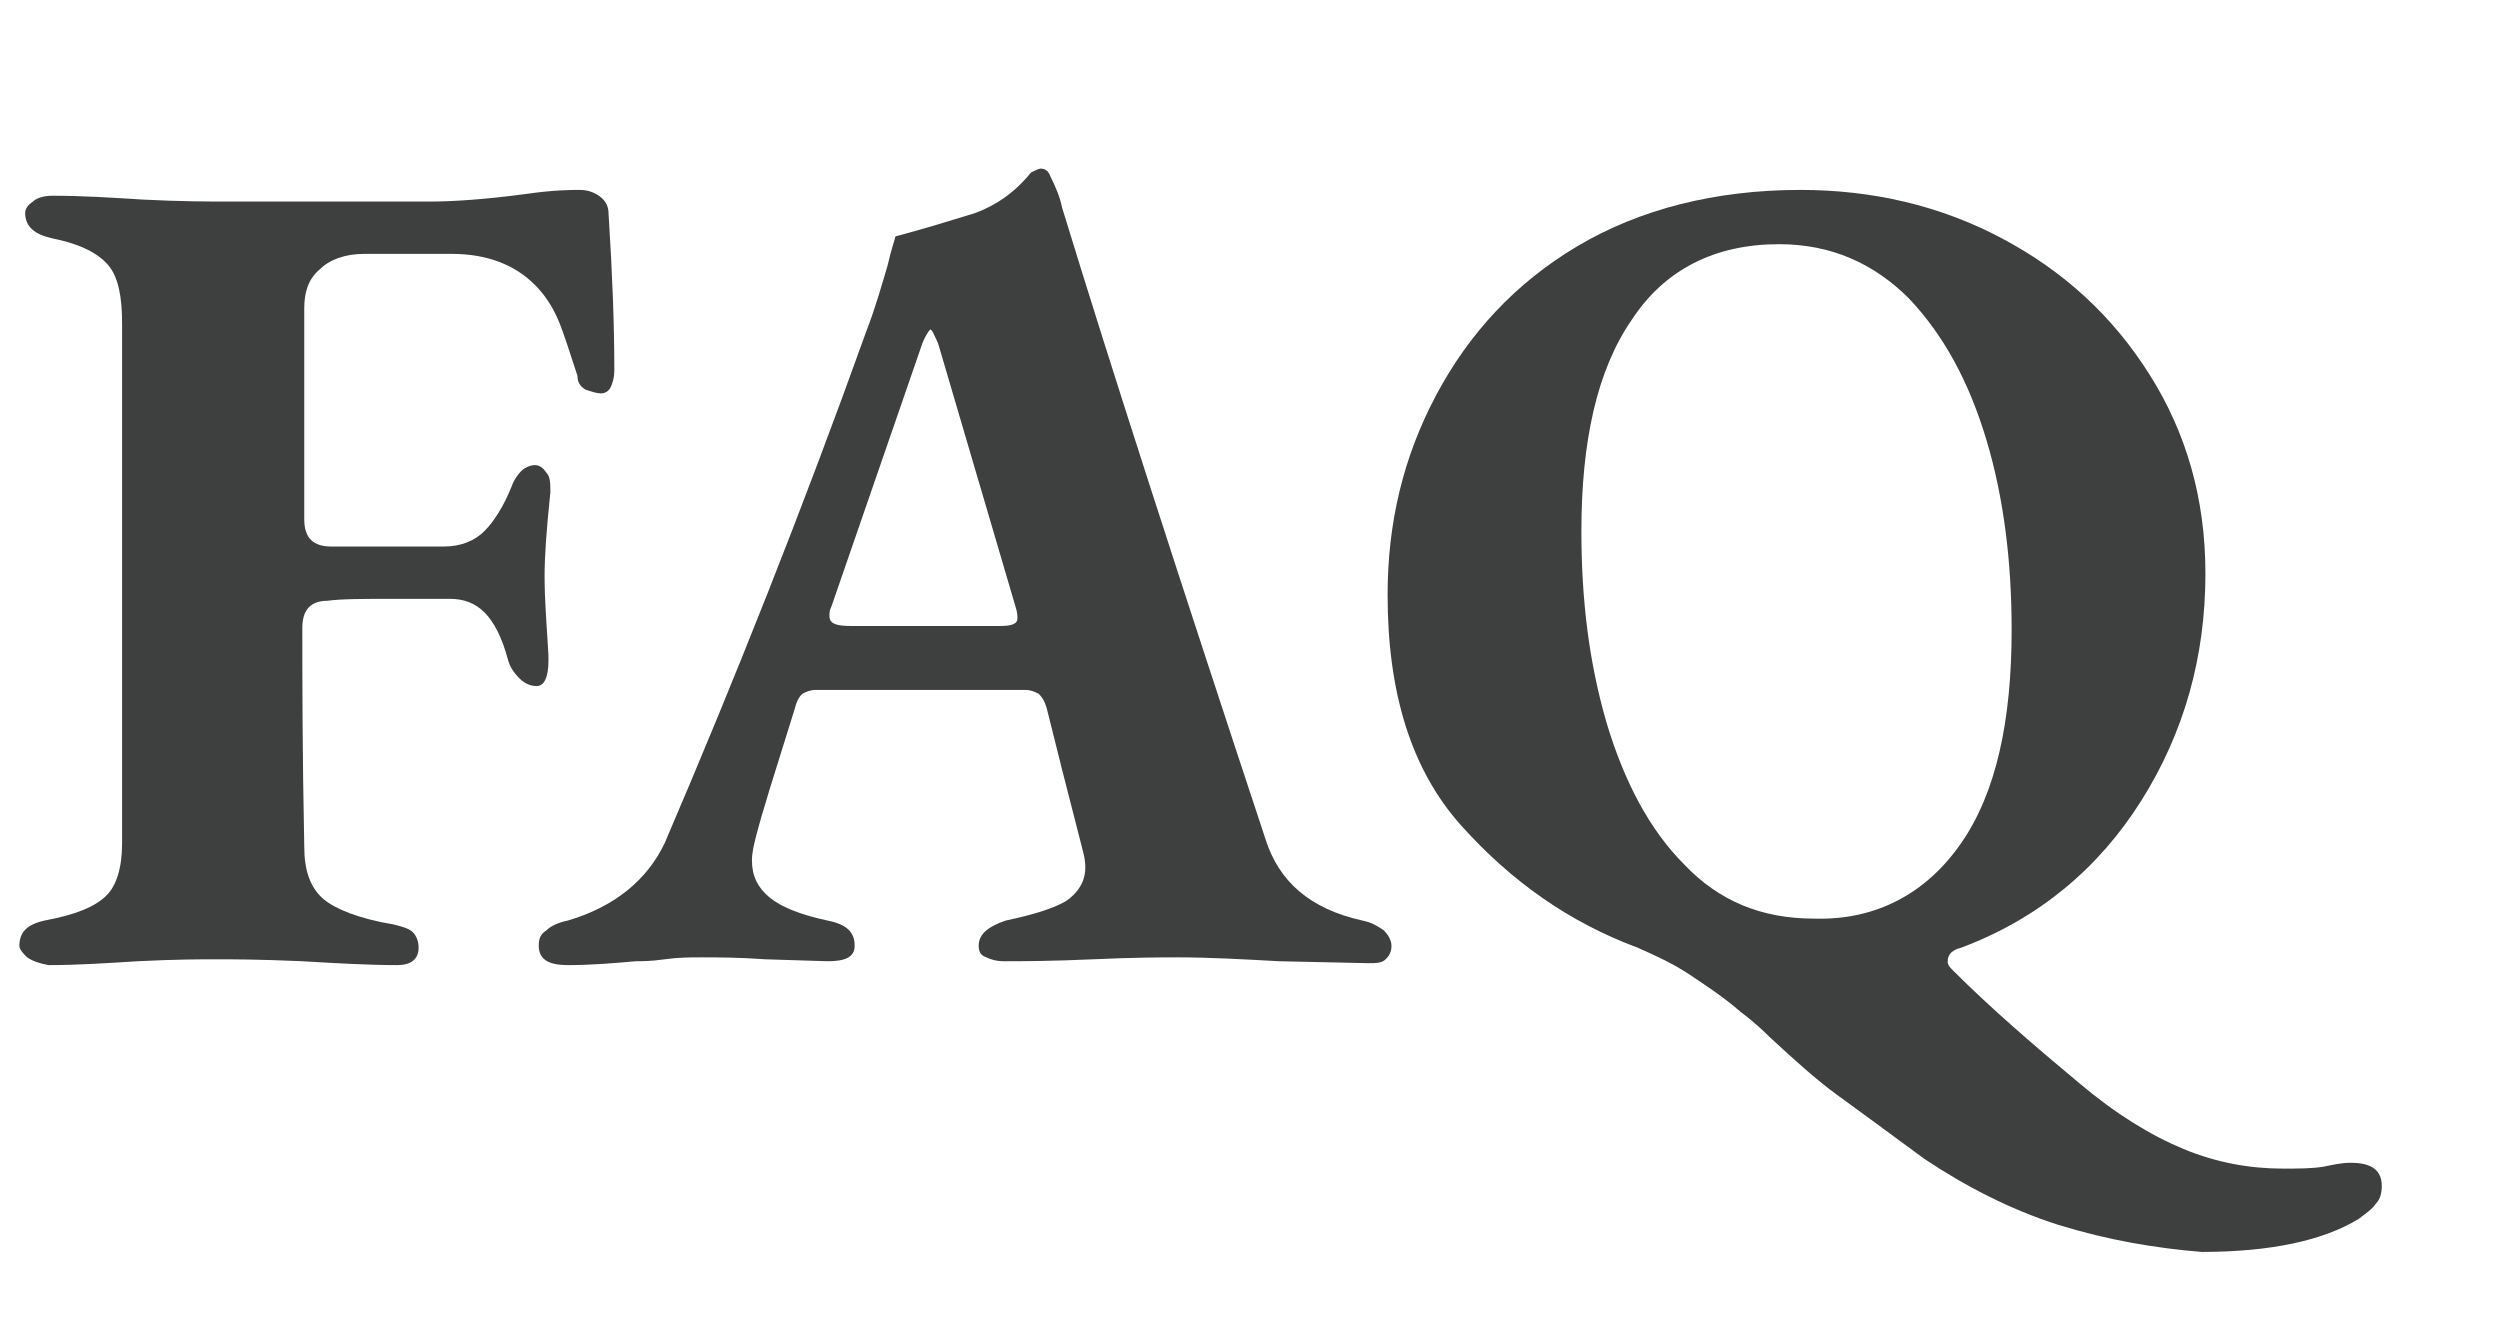 <?xml version="1.0" encoding="UTF-8"?> <!-- Generator: Adobe Illustrator 24.1.1, SVG Export Plug-In . SVG Version: 6.00 Build 0) --> <svg xmlns="http://www.w3.org/2000/svg" xmlns:xlink="http://www.w3.org/1999/xlink" version="1.1" id="レイヤー_1" x="0px" y="0px" viewBox="0 0 129 68.9" style="enable-background:new 0 0 129 68.9;" xml:space="preserve"> <style type="text/css"> .st0{enable-background:new ;} .st1{fill:#3E403F;} </style> <g class="st0"> <path class="st1" d="M1.4,49.4c-0.2-0.2-0.4-0.4-0.4-0.6c0-0.7,0.4-1.1,1.3-1.3c1.6-0.3,2.6-0.7,3.2-1.3c0.5-0.5,0.8-1.4,0.8-2.7 V16.7c0-1.4-0.2-2.4-0.7-3c-0.5-0.6-1.4-1.1-2.9-1.4c-0.9-0.2-1.4-0.6-1.4-1.3c0-0.2,0.1-0.4,0.4-0.6c0.2-0.2,0.6-0.3,1-0.3 c1.6,0,3.1,0.1,4.7,0.2c2,0.1,3.4,0.1,4.3,0.1h10.5c1.1,0,2.8-0.1,5-0.4c1.4-0.2,2.3-0.2,2.7-0.2c0.4,0,0.7,0.1,1,0.3 c0.3,0.2,0.5,0.5,0.5,0.9c0.2,3.1,0.3,5.8,0.3,8.1c0,0.4-0.1,0.7-0.2,0.9c-0.1,0.2-0.3,0.3-0.5,0.3c-0.2,0-0.5-0.1-0.8-0.2 c-0.3-0.2-0.4-0.4-0.4-0.7c-0.4-1.2-0.7-2.2-1-2.9c-0.3-0.7-0.7-1.3-1.2-1.8c-1-1-2.4-1.6-4.3-1.6h-4.5c-1,0-1.8,0.3-2.3,0.8 c-0.6,0.5-0.8,1.2-0.8,2V21v5.8c0,1,0.5,1.4,1.4,1.4h5.8c0.9,0,1.6-0.3,2.1-0.8c0.5-0.5,1-1.3,1.4-2.3c0.1-0.3,0.3-0.6,0.5-0.8 c0.2-0.2,0.5-0.3,0.7-0.3c0.2,0,0.4,0.1,0.6,0.4c0.2,0.2,0.2,0.6,0.2,1c-0.2,1.9-0.3,3.3-0.3,4.3c0,1.2,0.1,2.5,0.2,4.1v0.3 c0,0.8-0.2,1.3-0.6,1.3c-0.3,0-0.6-0.1-0.9-0.4c-0.3-0.3-0.5-0.6-0.6-1c-0.3-1.1-0.7-1.9-1.2-2.4s-1.1-0.7-1.8-0.7h-2.8 c-1.6,0-2.8,0-3.5,0.1c-0.9,0-1.3,0.5-1.3,1.4c0,2.6,0,6.4,0.1,11.3c0,1.2,0.3,2.1,1,2.7c0.6,0.5,1.8,1,3.6,1.3 c0.4,0.1,0.8,0.2,1,0.4c0.2,0.2,0.3,0.5,0.3,0.8c0,0.6-0.4,0.9-1.1,0.9c-1.5,0-3.2-0.1-4.9-0.2c-2.2-0.1-3.7-0.1-4.4-0.1 c-0.8,0-2.1,0-4.1,0.1c-1.6,0.1-3.1,0.2-4.6,0.2C2,49.7,1.7,49.6,1.4,49.4z"></path> <path class="st1" d="M27.8,48.8c0-0.4,0.1-0.6,0.4-0.8c0.2-0.2,0.6-0.4,1.1-0.5c2.4-0.7,4.1-2.1,5-4c3.6-8.4,7.1-17.2,10.4-26.4 c0.5-1.3,0.8-2.4,1.1-3.4c0.2-0.9,0.4-1.4,0.4-1.5c1.5-0.4,2.8-0.8,4.1-1.2c1.1-0.4,2.1-1.1,2.9-2.1c0.2-0.1,0.4-0.2,0.5-0.2 c0.2,0,0.4,0.1,0.5,0.4c0.3,0.6,0.5,1.1,0.6,1.6c2.6,8.5,6.1,19.3,10.5,32.6c0.7,2.2,2.3,3.6,5,4.2c0.5,0.1,0.8,0.3,1.1,0.5 c0.2,0.2,0.4,0.5,0.4,0.8c0,0.3-0.1,0.5-0.3,0.7c-0.2,0.2-0.5,0.2-0.9,0.2l-4.6-0.1c-1.8-0.1-3.6-0.2-5.2-0.2c-0.8,0-2.2,0-4.4,0.1 c-2.2,0.1-3.8,0.1-4.6,0.1c-0.4,0-0.7-0.1-0.9-0.2c-0.3-0.1-0.4-0.3-0.4-0.6c0-0.6,0.5-1,1.4-1.3c1.4-0.3,2.4-0.6,3.1-1 c0.6-0.4,1-1,1-1.7c0-0.2,0-0.4-0.1-0.8l-1.1-4.3l-0.8-3.2c-0.1-0.3-0.2-0.5-0.4-0.7c-0.2-0.1-0.4-0.2-0.7-0.2H42.1 c-0.3,0-0.5,0.1-0.7,0.2c-0.2,0.2-0.3,0.4-0.4,0.8C40,39.8,39.3,42,39,43.2c-0.1,0.4-0.2,0.8-0.2,1.2c0,0.8,0.3,1.4,0.9,1.9 c0.6,0.5,1.6,0.9,3,1.2c1,0.2,1.4,0.6,1.4,1.3c0,0.6-0.5,0.8-1.4,0.8l-3.2-0.1c-1.4-0.1-2.5-0.1-3.3-0.1c-0.6,0-1.2,0-1.9,0.1 c-0.7,0.1-1.2,0.1-1.5,0.1c-1.1,0.1-2.3,0.2-3.5,0.2C28.3,49.8,27.8,49.5,27.8,48.8z M51.6,32.3c0.6,0,0.9-0.1,0.9-0.4 c0-0.1,0-0.3-0.1-0.6l-4-13.6C48.2,17.3,48.1,17,48,17c0,0-0.2,0.2-0.4,0.7l-4.7,13.6c-0.1,0.2-0.1,0.3-0.1,0.5 c0,0.4,0.4,0.5,1.1,0.5H51.6z"></path> <path class="st1" d="M106.2,63.2c-2.5-0.8-4.8-2-6.9-3.4c-1.9-1.4-3.4-2.5-4.5-3.3c-1.1-0.8-2.2-1.8-3.5-3 c-0.2-0.2-0.7-0.7-1.5-1.3c-0.8-0.7-1.7-1.3-2.6-1.9c-0.9-0.6-1.8-1-2.7-1.4c-3.5-1.3-6.5-3.4-9.1-6.3c-2.6-2.9-3.8-6.9-3.8-11.9 c0-3.7,0.8-7.1,2.5-10.3c1.7-3.2,4.1-5.8,7.3-7.7s7.1-2.9,11.5-2.9c3.7,0,7.2,0.8,10.4,2.5c3.2,1.7,5.7,4,7.6,7s2.9,6.4,2.9,10.3 c0,4.3-1.1,8.2-3.3,11.7c-2.2,3.5-5.3,6.1-9.3,7.6c-0.4,0.1-0.7,0.3-0.7,0.7c0,0.2,0.1,0.3,0.3,0.5c1.9,1.9,4.1,3.8,6.5,5.8 c1.9,1.6,3.7,2.7,5.4,3.4c1.7,0.7,3.4,1,5.1,1c0.8,0,1.5,0,2.1-0.1c0.5-0.1,0.9-0.2,1.4-0.2c1.1,0,1.6,0.4,1.6,1.2 c0,0.4-0.1,0.7-0.3,0.9c-0.2,0.3-0.5,0.5-0.9,0.8c-1.8,1.1-4.5,1.7-8.1,1.7C111.2,64.4,108.8,64,106.2,63.2z M101.2,43.5 c1.8-2.6,2.6-6.3,2.6-11c0-3.5-0.4-6.8-1.3-9.8s-2.2-5.4-4-7.3c-1.8-1.8-4-2.8-6.7-2.8c-3.3,0-5.9,1.3-7.6,3.9 c-1.8,2.6-2.6,6.3-2.6,10.9c0,3.6,0.4,6.8,1.3,9.9c0.9,3,2.2,5.5,4,7.3c1.8,1.9,4,2.8,6.7,2.8C96.8,47.5,99.4,46.1,101.2,43.5z"></path> </g> </svg> 